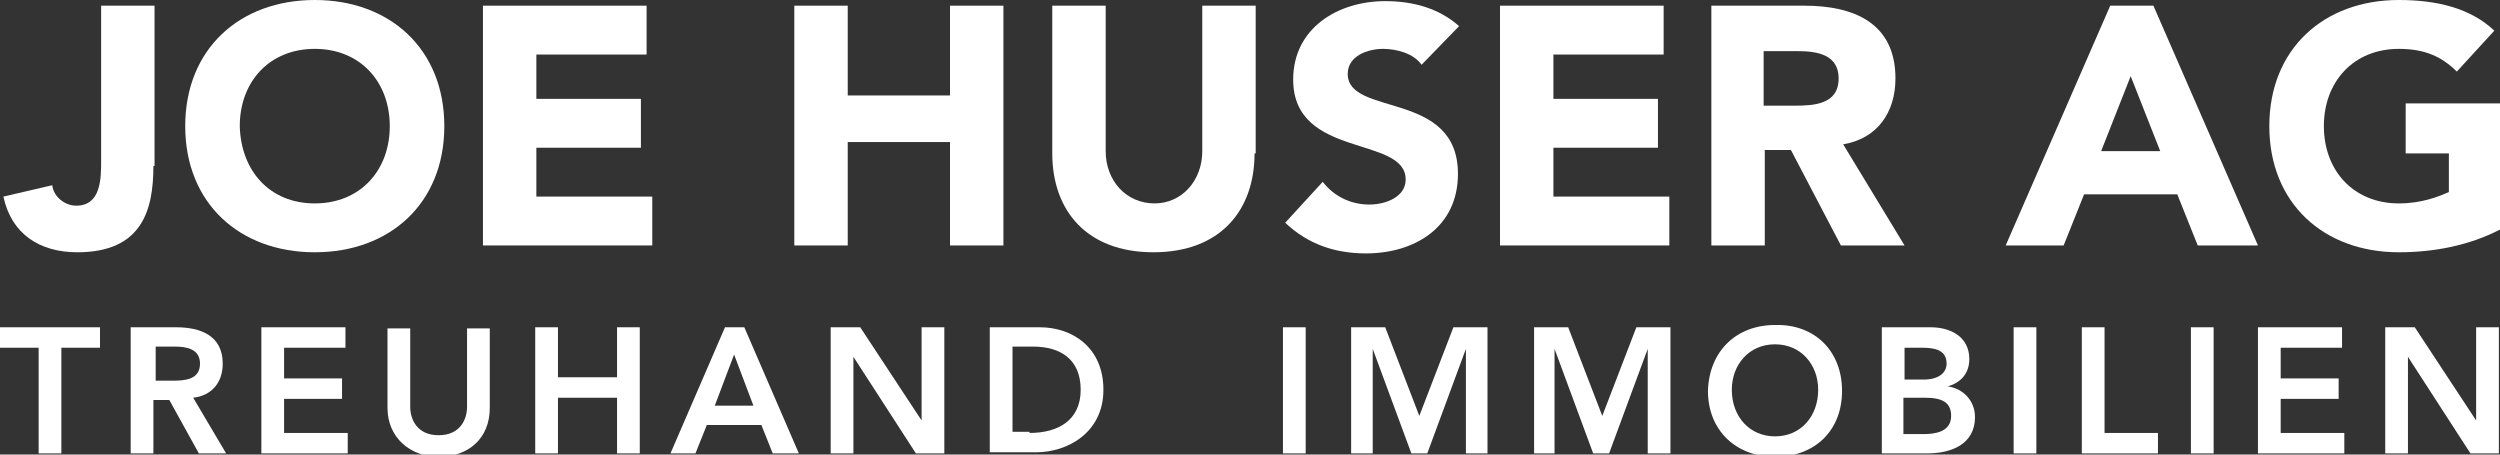 <?xml version="1.0" encoding="UTF-8"?>
<svg width="220px" height="40px" viewBox="0 0 220 40" version="1.1" xmlns="http://www.w3.org/2000/svg" xmlns:xlink="http://www.w3.org/1999/xlink">
    <rect x="0" y="0" width="220" height="40" fill="#333333" stroke="none"/>
    <defs></defs>
    <g><g><path fill="#ffffff" d="M3.4 30.6H0v-1.8h8.8v1.8H5.4v9.3h-2V30.6z"/><path fill="#ffffff" d="M11.7 28.8h3.8c2.1 0 4.1 0.7 4.1 3.2c0 1.6-0.9 2.8-2.6 3l2.9 4.9h-2.4l-2.6-4.7h-1.4v4.7h-2V28.8z M15.2 33.5c1.1 0 2.4-0.1 2.4-1.5c0-1.3-1.2-1.5-2.2-1.5h-1.7v3H15.2z"/><path fill="#ffffff" d="M23.1 28.8h7.3v1.8h-5.4v2.7h5.1v1.8h-5.1v3h5.6v1.8h-7.6V28.8z"/><path fill="#ffffff" d="M43.1 35.9c0 2.7-1.9 4.3-4.5 4.3c-2.5 0-4.5-1.7-4.5-4.3v-7h2v6.9c0 1.1 0.6 2.5 2.5 2.5 c1.9 0 2.5-1.4 2.5-2.5v-6.9h2V35.9z"/><path fill="#ffffff" d="M47.1 28.8h2v4.4h5.2v-4.4h2v11.1h-2V35h-5.2v4.9h-2V28.8z"/><path fill="#ffffff" d="M63.8 28.8h1.7l4.8 11.1H68l-1-2.5h-4.8l-1 2.5H59L63.8 28.8z M66.3 35.7l-1.7-4.5l-1.7 4.5H66.3z"/><path fill="#ffffff" d="M73.1 28.8h2.6l5.4 8.2l0 0h0l0 0v-8.2h2v11.1h-2.5l-5.5-8.5h0v8.5h-2V28.8z"/><path fill="#ffffff" d="M87.1 28.8h4.4c2.9 0 5.6 1.8 5.6 5.5c0 3.8-3.2 5.5-5.9 5.5h-4.1V28.8z M90.6 38.1c2.5 0 4.5-1.1 4.5-3.8 c0-2.7-1.8-3.8-4.2-3.8h-1.8v7.5H90.6z"/><path fill="#ffffff" d="M112.9 28.8h2v11.1h-2V28.8z"/><path fill="#ffffff" d="M118.9 28.8h3l3 7.8l3-7.8h3v11.1H129v-9.2h0l-3.4 9.2h-1.4l-3.4-9.2h0v9.2h-1.9V28.8z"/><path fill="#ffffff" d="M135 28.8h3l3 7.8l3-7.8h3v11.1H145v-9.2h0l-3.4 9.2h-1.4l-3.4-9.2h0v9.2H135V28.8z"/><path fill="#ffffff" d="M156.2 28.6c3.5-0.1 5.9 2.3 5.9 5.8c0 3.5-2.4 5.8-5.9 5.8c-3.4 0-5.9-2.3-5.9-5.8 C150.4 30.9 152.8 28.6 156.2 28.6z M156.2 38.4c2.3 0 3.8-1.8 3.8-4.1c0-2.2-1.5-4-3.8-4c-2.3 0-3.8 1.8-3.8 4 C152.4 36.7 154 38.4 156.2 38.4z"/><path fill="#ffffff" d="M165.6 28.8h4.3c1.7 0 3.4 0.8 3.4 2.8c0 1.3-0.8 2.1-1.9 2.4v0c1.4 0.2 2.4 1.3 2.4 2.7 c0 2.4-2.1 3.2-4.2 3.2h-4V28.8z M167.5 33.4h1.8c1.3 0 2-0.6 2-1.4c0-1-0.7-1.4-2.1-1.4h-1.6V33.4z M167.5 38.2h1.8 c1 0 2.4-0.2 2.4-1.6c0-1.2-0.8-1.6-2.3-1.6h-1.9V38.2z"/><path fill="#ffffff" d="M177.2 28.8h2v11.1h-2V28.8z"/><path fill="#ffffff" d="M183.2 28.8h2v9.3h4.7v1.8h-6.7V28.8z"/><path fill="#ffffff" d="M192.8 28.8h2v11.1h-2V28.8z"/><path fill="#ffffff" d="M198.8 28.8h7.3v1.8h-5.4v2.7h5.1v1.8h-5.1v3h5.6v1.8h-7.6V28.8z"/><path fill="#ffffff" d="M209.9 28.8h2.6l5.4 8.2l0 0h0l0 0v-8.2h2v11.1h-2.5l-5.5-8.5h0v8.5h-2V28.8z"/></g><g><path fill="#ffffff" d="M13.5 14.6c0 3.9-1 7.6-6.7 7.6c-3.3 0-5.8-1.6-6.5-4.9l4.3-1c0.1 1 1.1 1.8 2.1 1.8c2.2 0 2.2-2.4 2.2-4 V0.5h4.7V14.6z"/><path fill="#ffffff" d="M27.7 0c6.6 0 11.4 4.3 11.4 11.1c0 6.8-4.8 11.1-11.4 11.1c-6.6 0-11.4-4.3-11.4-11.1 C16.3 4.3 21.1 0 27.7 0z M27.7 17.9c4 0 6.6-2.9 6.6-6.8c0-3.9-2.6-6.8-6.6-6.8c-4 0-6.6 2.9-6.6 6.8 C21.2 15 23.7 17.9 27.7 17.9z"/><path fill="#ffffff" d="M42.5 0.5h14.4v4.3h-9.7v3.9h9.2v4.3h-9.2v4.3h10.2v4.3H42.5V0.5z"/><path fill="#ffffff" d="M69.9 0.5h4.7v7.9h9V0.5h4.7v21.1h-4.7v-9.1h-9v9.1h-4.7V0.5z"/><path fill="#ffffff" d="M110.4 13.5c0 5-3 8.7-8.9 8.7c-5.9 0-8.9-3.7-8.9-8.7v-13h4.7v12.8c0 2.6 1.8 4.6 4.3 4.6 c2.4 0 4.2-2 4.2-4.6V0.5h4.7V13.5z"/><path fill="#ffffff" d="M125.1 5.7c-0.7-1-2.2-1.4-3.4-1.4c-1.3 0-3.1 0.6-3.1 2.2c0 3.8 9.7 1.4 9.7 8.8c0 4.7-3.8 7-8.1 7 c-2.7 0-5.1-0.8-7.1-2.7l3.3-3.6c1 1.3 2.5 2 4.1 2c1.5 0 3.2-0.7 3.2-2.2c0-3.9-9.9-1.8-9.9-8.8c0-4.5 3.9-6.9 8.1-6.9 c2.4 0 4.7 0.6 6.5 2.2L125.1 5.7z"/><path fill="#ffffff" d="M132 0.5h14.4v4.3h-9.7v3.9h9.2v4.3h-9.2v4.3h10.2v4.3H132V0.5z"/><path fill="#ffffff" d="M150.6 0.5h8.2c4.3 0 8 1.5 8 6.4c0 3-1.6 5.3-4.6 5.8l5.4 8.9H162l-4.4-8.4h-2.3v8.4h-4.7V0.5z M155.2 9.3h2.7c1.7 0 3.9-0.1 3.9-2.4c0-2.1-1.9-2.4-3.6-2.4h-3V9.3z"/><path fill="#ffffff" d="M185.7 0.5h3.8l9.2 21.1h-5.3l-1.8-4.5h-8.2l-1.8 4.5h-5.1L185.7 0.5z M187.5 6.7l-2.6 6.6h5.2L187.5 6.7z "/><path fill="#ffffff" d="M220 20.2c-2.7 1.4-5.8 2-8.9 2c-6.6 0-11.4-4.3-11.4-11.1c0-6.8 4.8-11.1 11.4-11.1 c3.3 0 6.3 0.7 8.4 2.7l-3.3 3.6c-1.3-1.3-2.8-2-5.1-2c-4 0-6.6 2.9-6.6 6.8c0 3.9 2.6 6.8 6.6 6.8c2 0 3.5-0.6 4.4-1v-3.4h-3.8 V9.1h8.3V20.2z"/></g></g>
</svg>